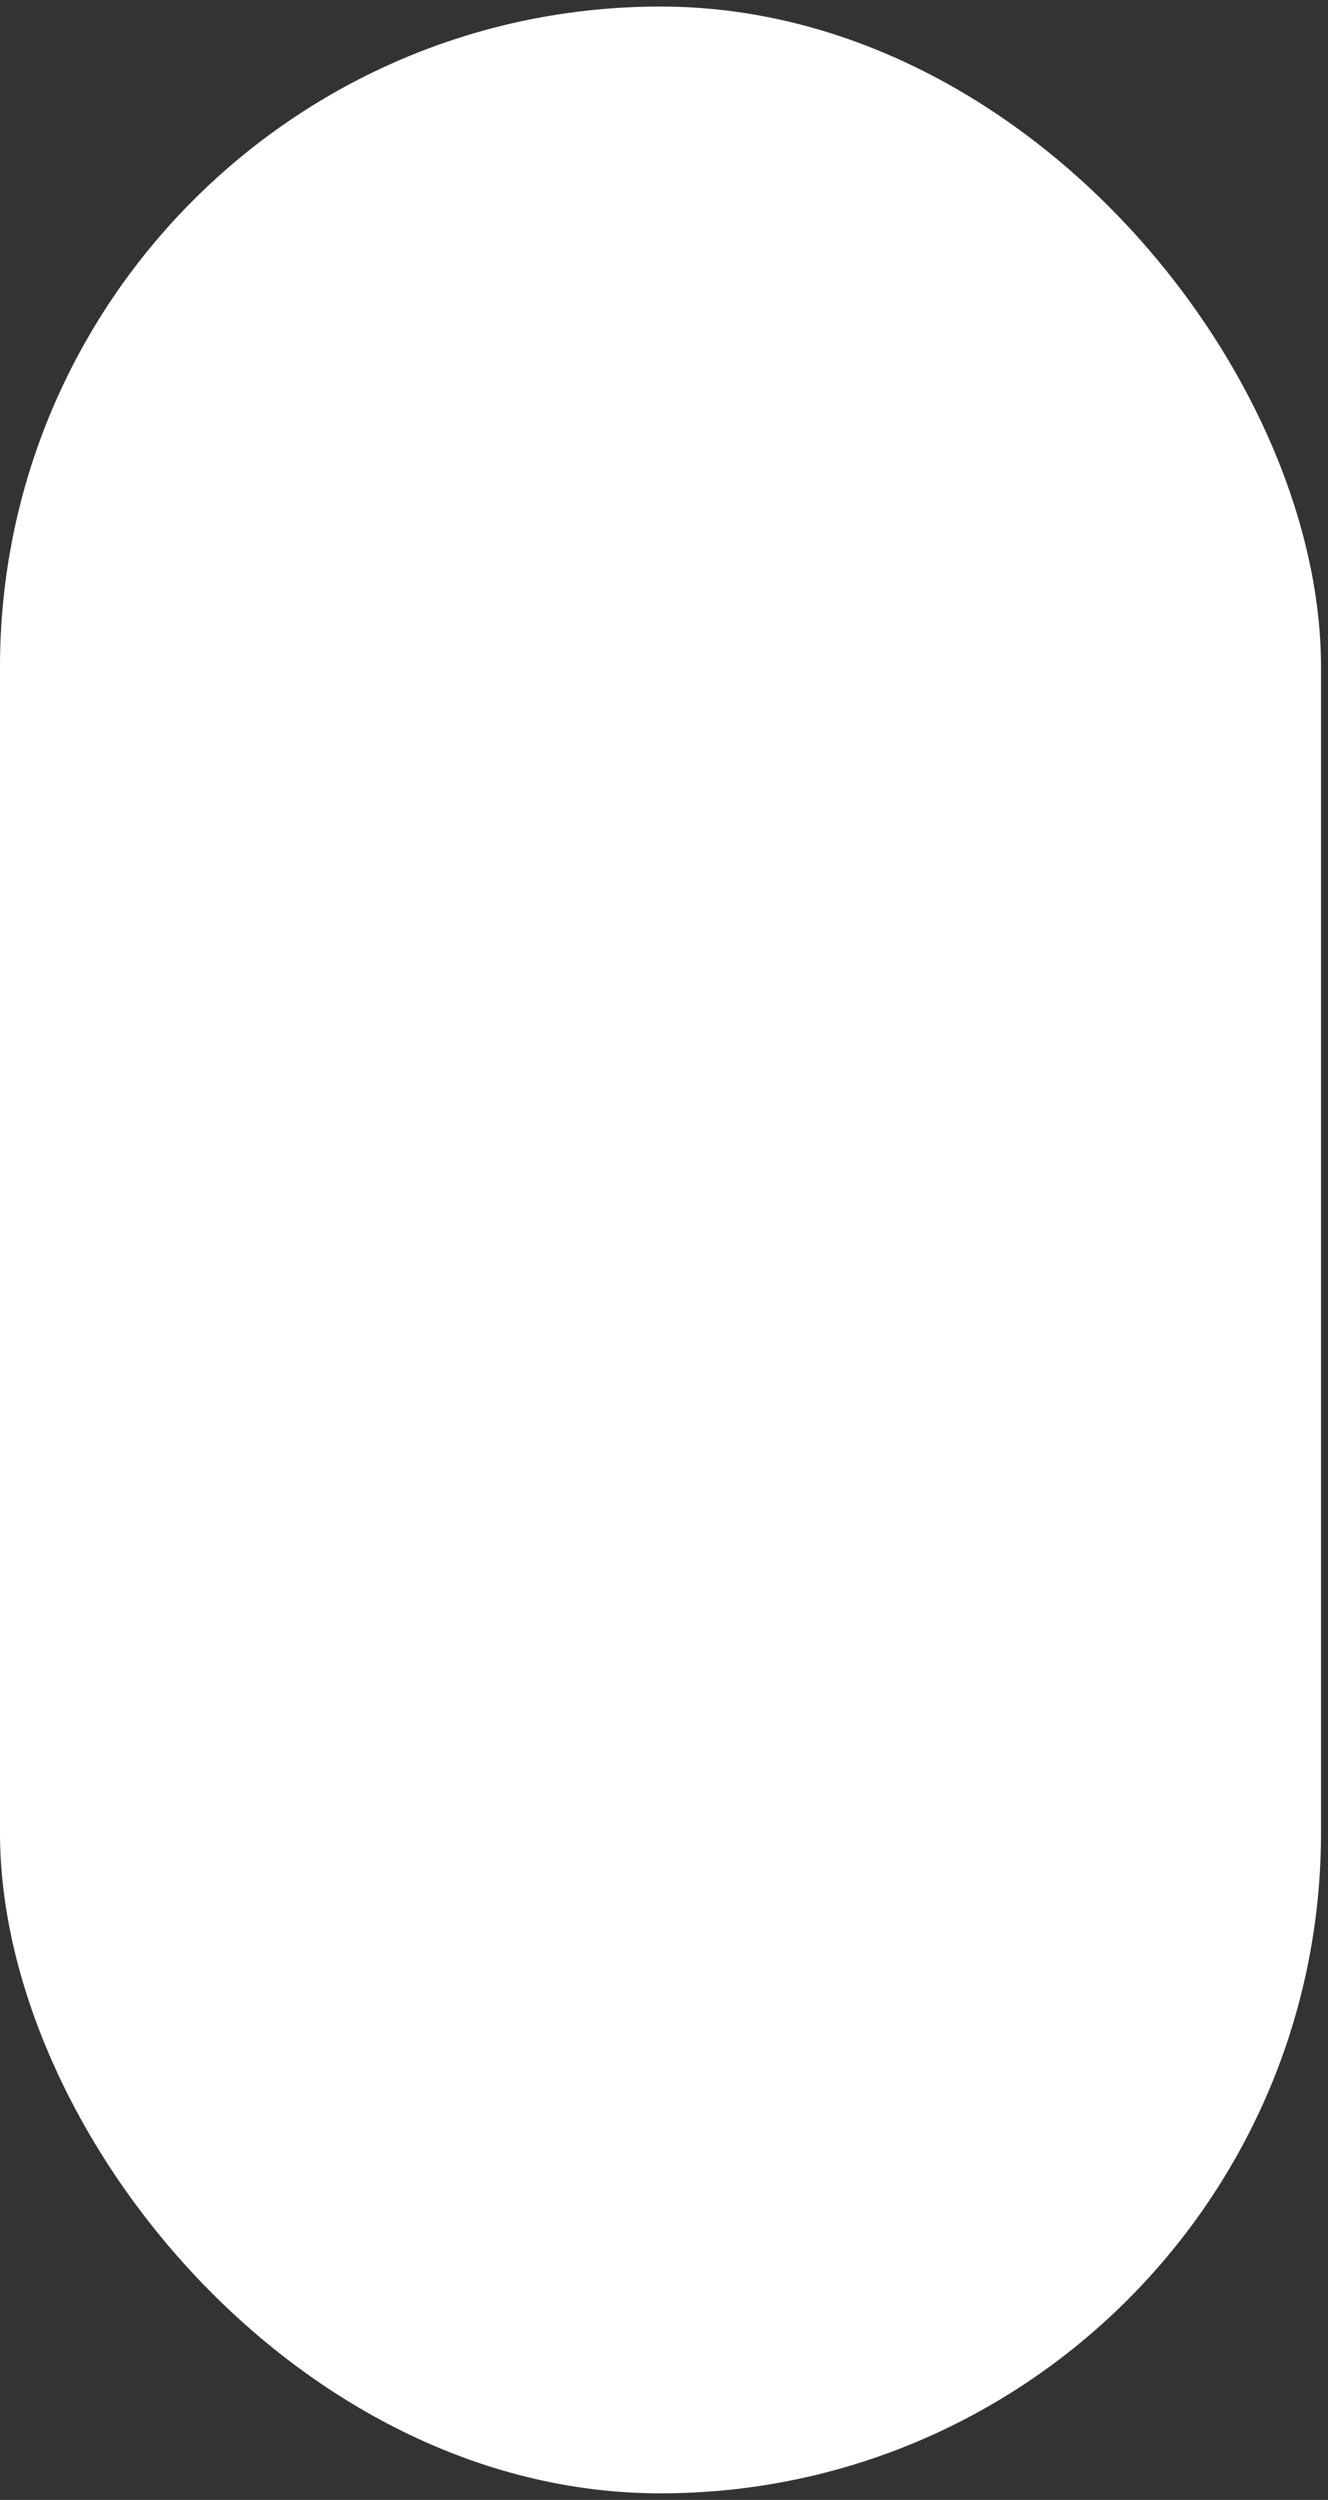 <?xml version="1.0" encoding="UTF-8"?> <svg xmlns="http://www.w3.org/2000/svg" width="34" height="64" viewBox="0 0 34 64" fill="none"><rect x="0" y="0" width="34" height="64" fill="#333333" stroke="none"/> <rect y="0.168" width="33.821" height="63.663" rx="16.91" fill="white"></rect> </svg> 